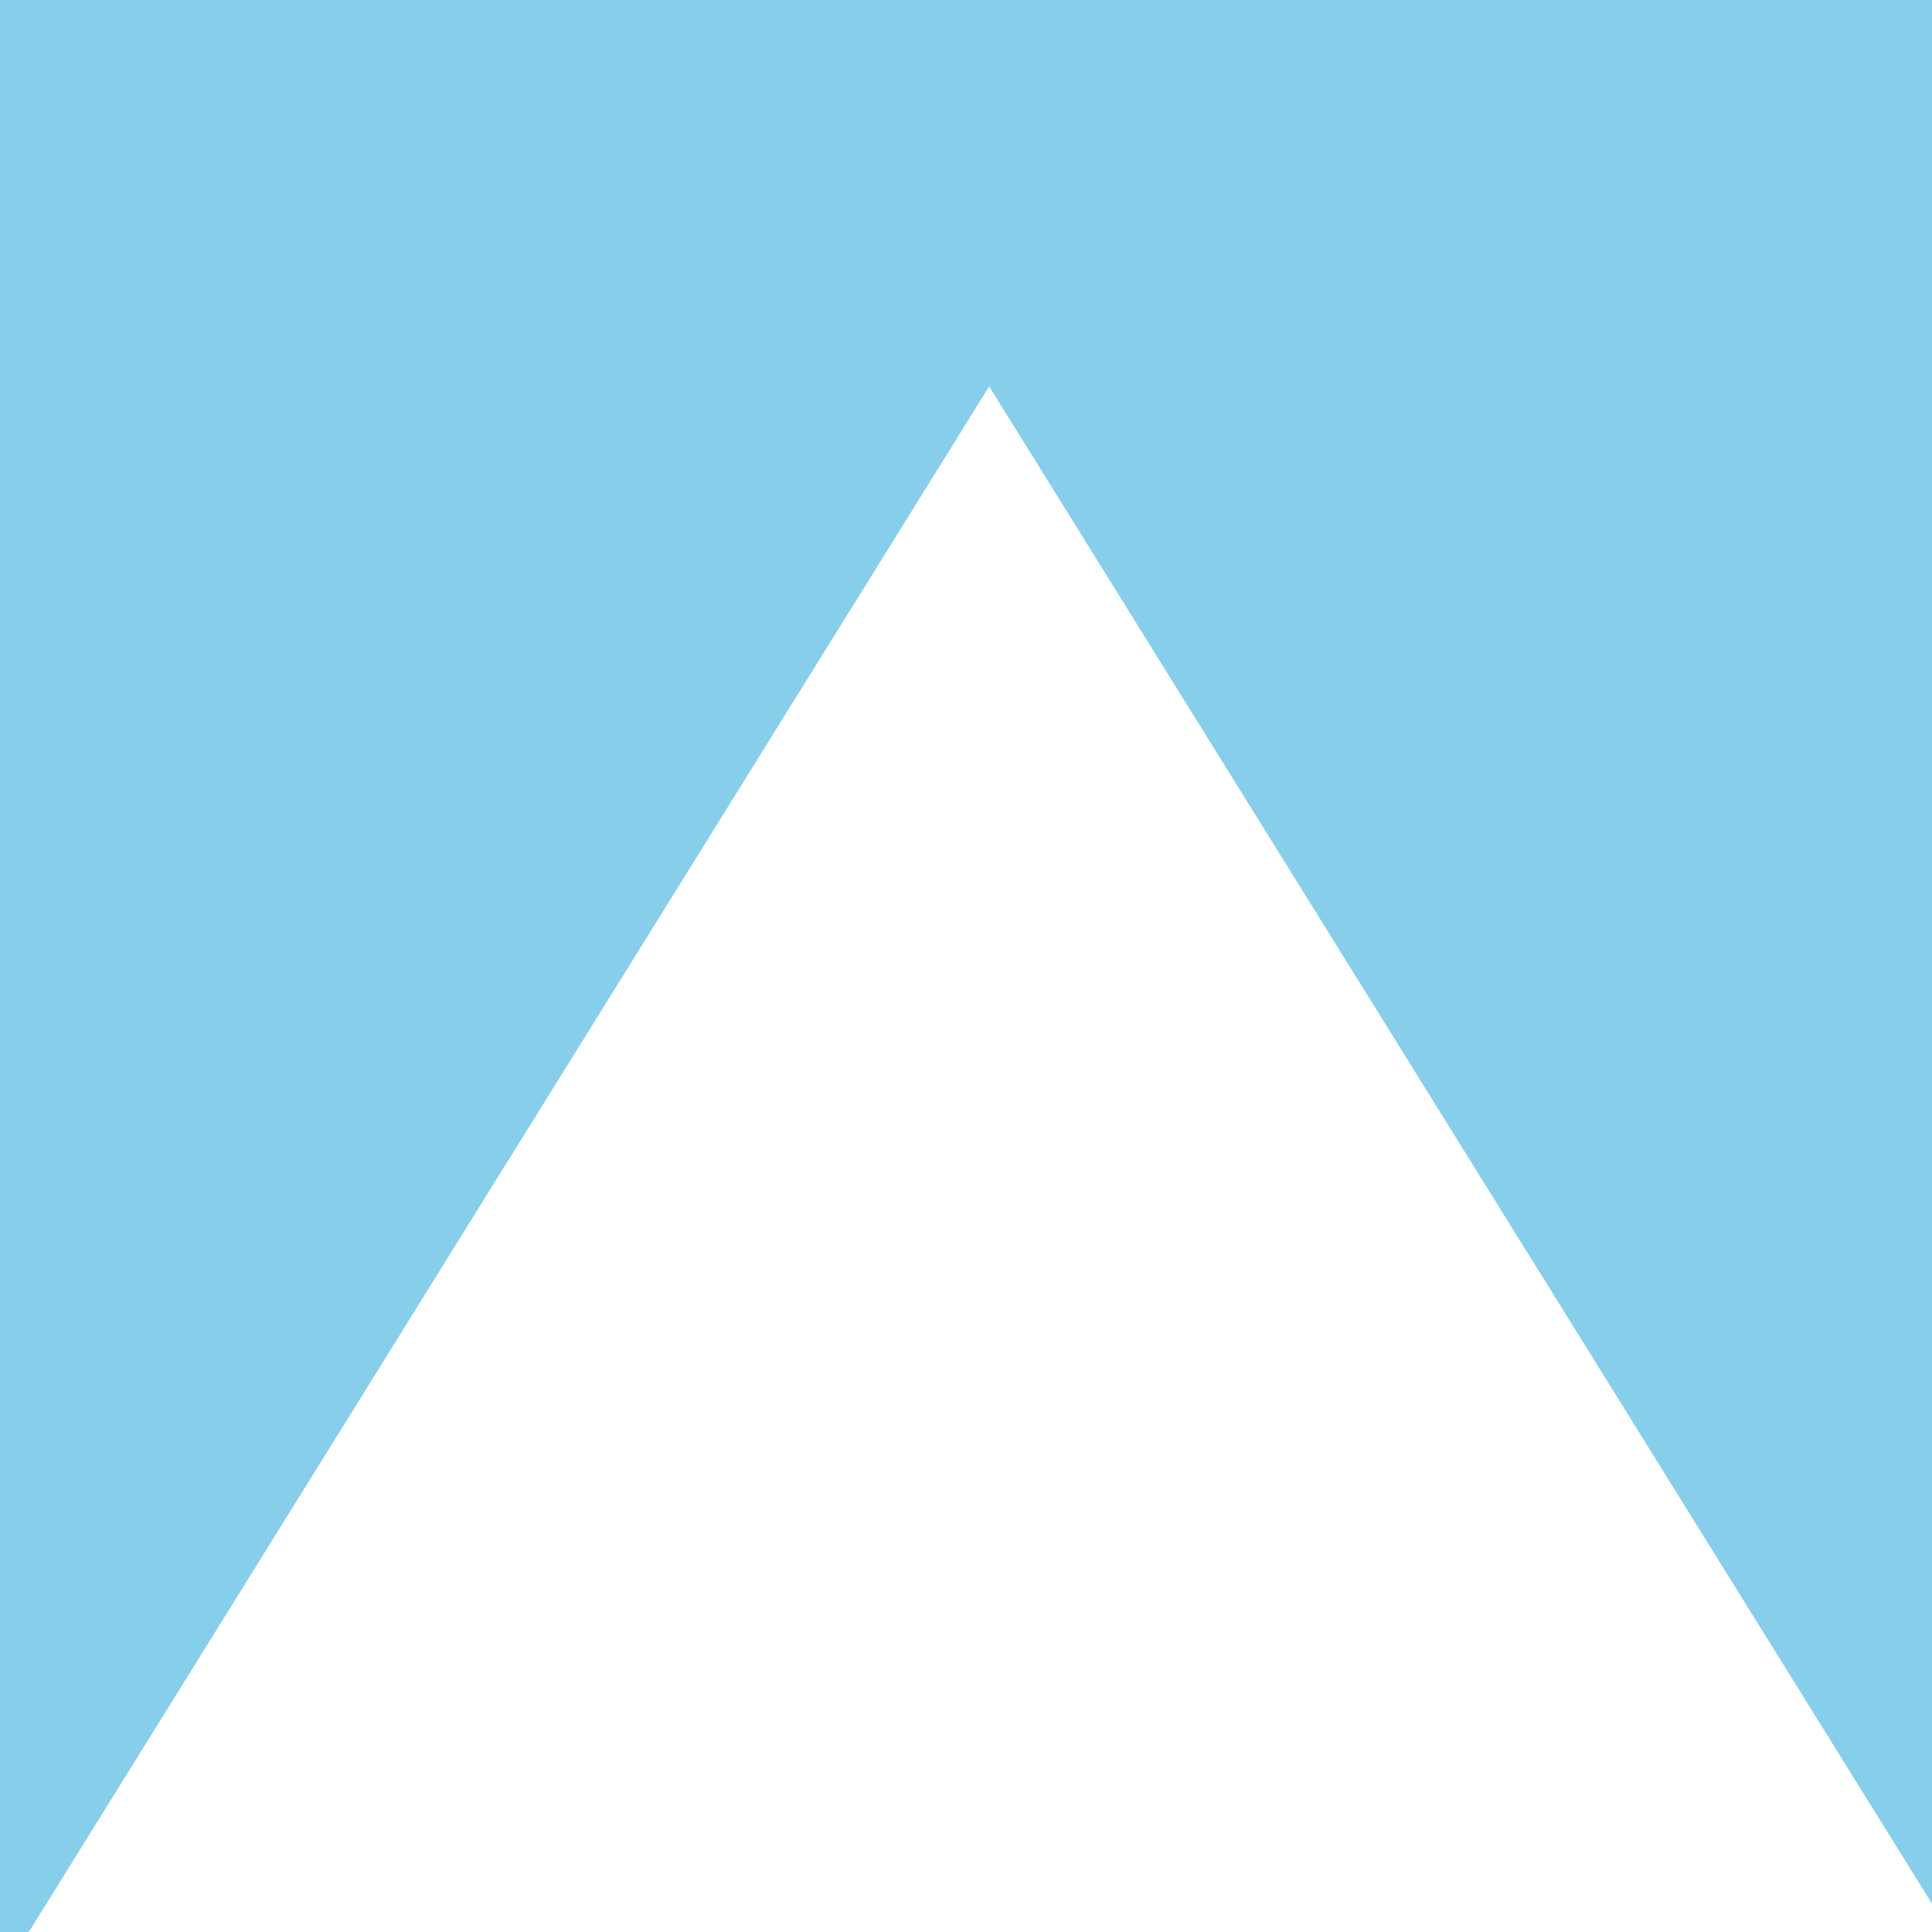 <!--

Generated by DrawGPT.
Free, open source, AI generated images in SVG, PNG, and HTML Canvas format.
https://drawgpt.ai

Created: 2023-12-25T02:35:27.840Z
Link: https://drawgpt.ai/prompt/142624/

-->
<svg xmlns="http://www.w3.org/2000/svg" xmlns:xlink="http://www.w3.org/1999/xlink" width="500" height="500"><defs/><g><rect fill="skyblue" stroke="none" x="0" y="0" width="512" height="512"/><path fill="white" stroke="none" paint-order="stroke fill markers" d=" M 0 512 L 256 100 L 512 512 Z"/><path fill="white" stroke="none" paint-order="stroke fill markers" d=" M 128 512 L 256 200 L 384 512 Z"/><rect fill="green" stroke="none" x="0" y="512" width="512" height="256"/><path fill="pink" stroke="none" paint-order="stroke fill markers" d=" M 120 700 A 20 20 0 1 1 120 699.98"/><path fill="purple" stroke="none" paint-order="stroke fill markers" d=" M 215 720 A 15 15 0 1 1 215 719.985"/><path fill="yellow" stroke="none" paint-order="stroke fill markers" d=" M 318 690 A 18 18 0 1 1 318 689.982"/><path fill="orange" stroke="none" paint-order="stroke fill markers" d=" M 417 710 A 17 17 0 1 1 417 709.983"/></g></svg>